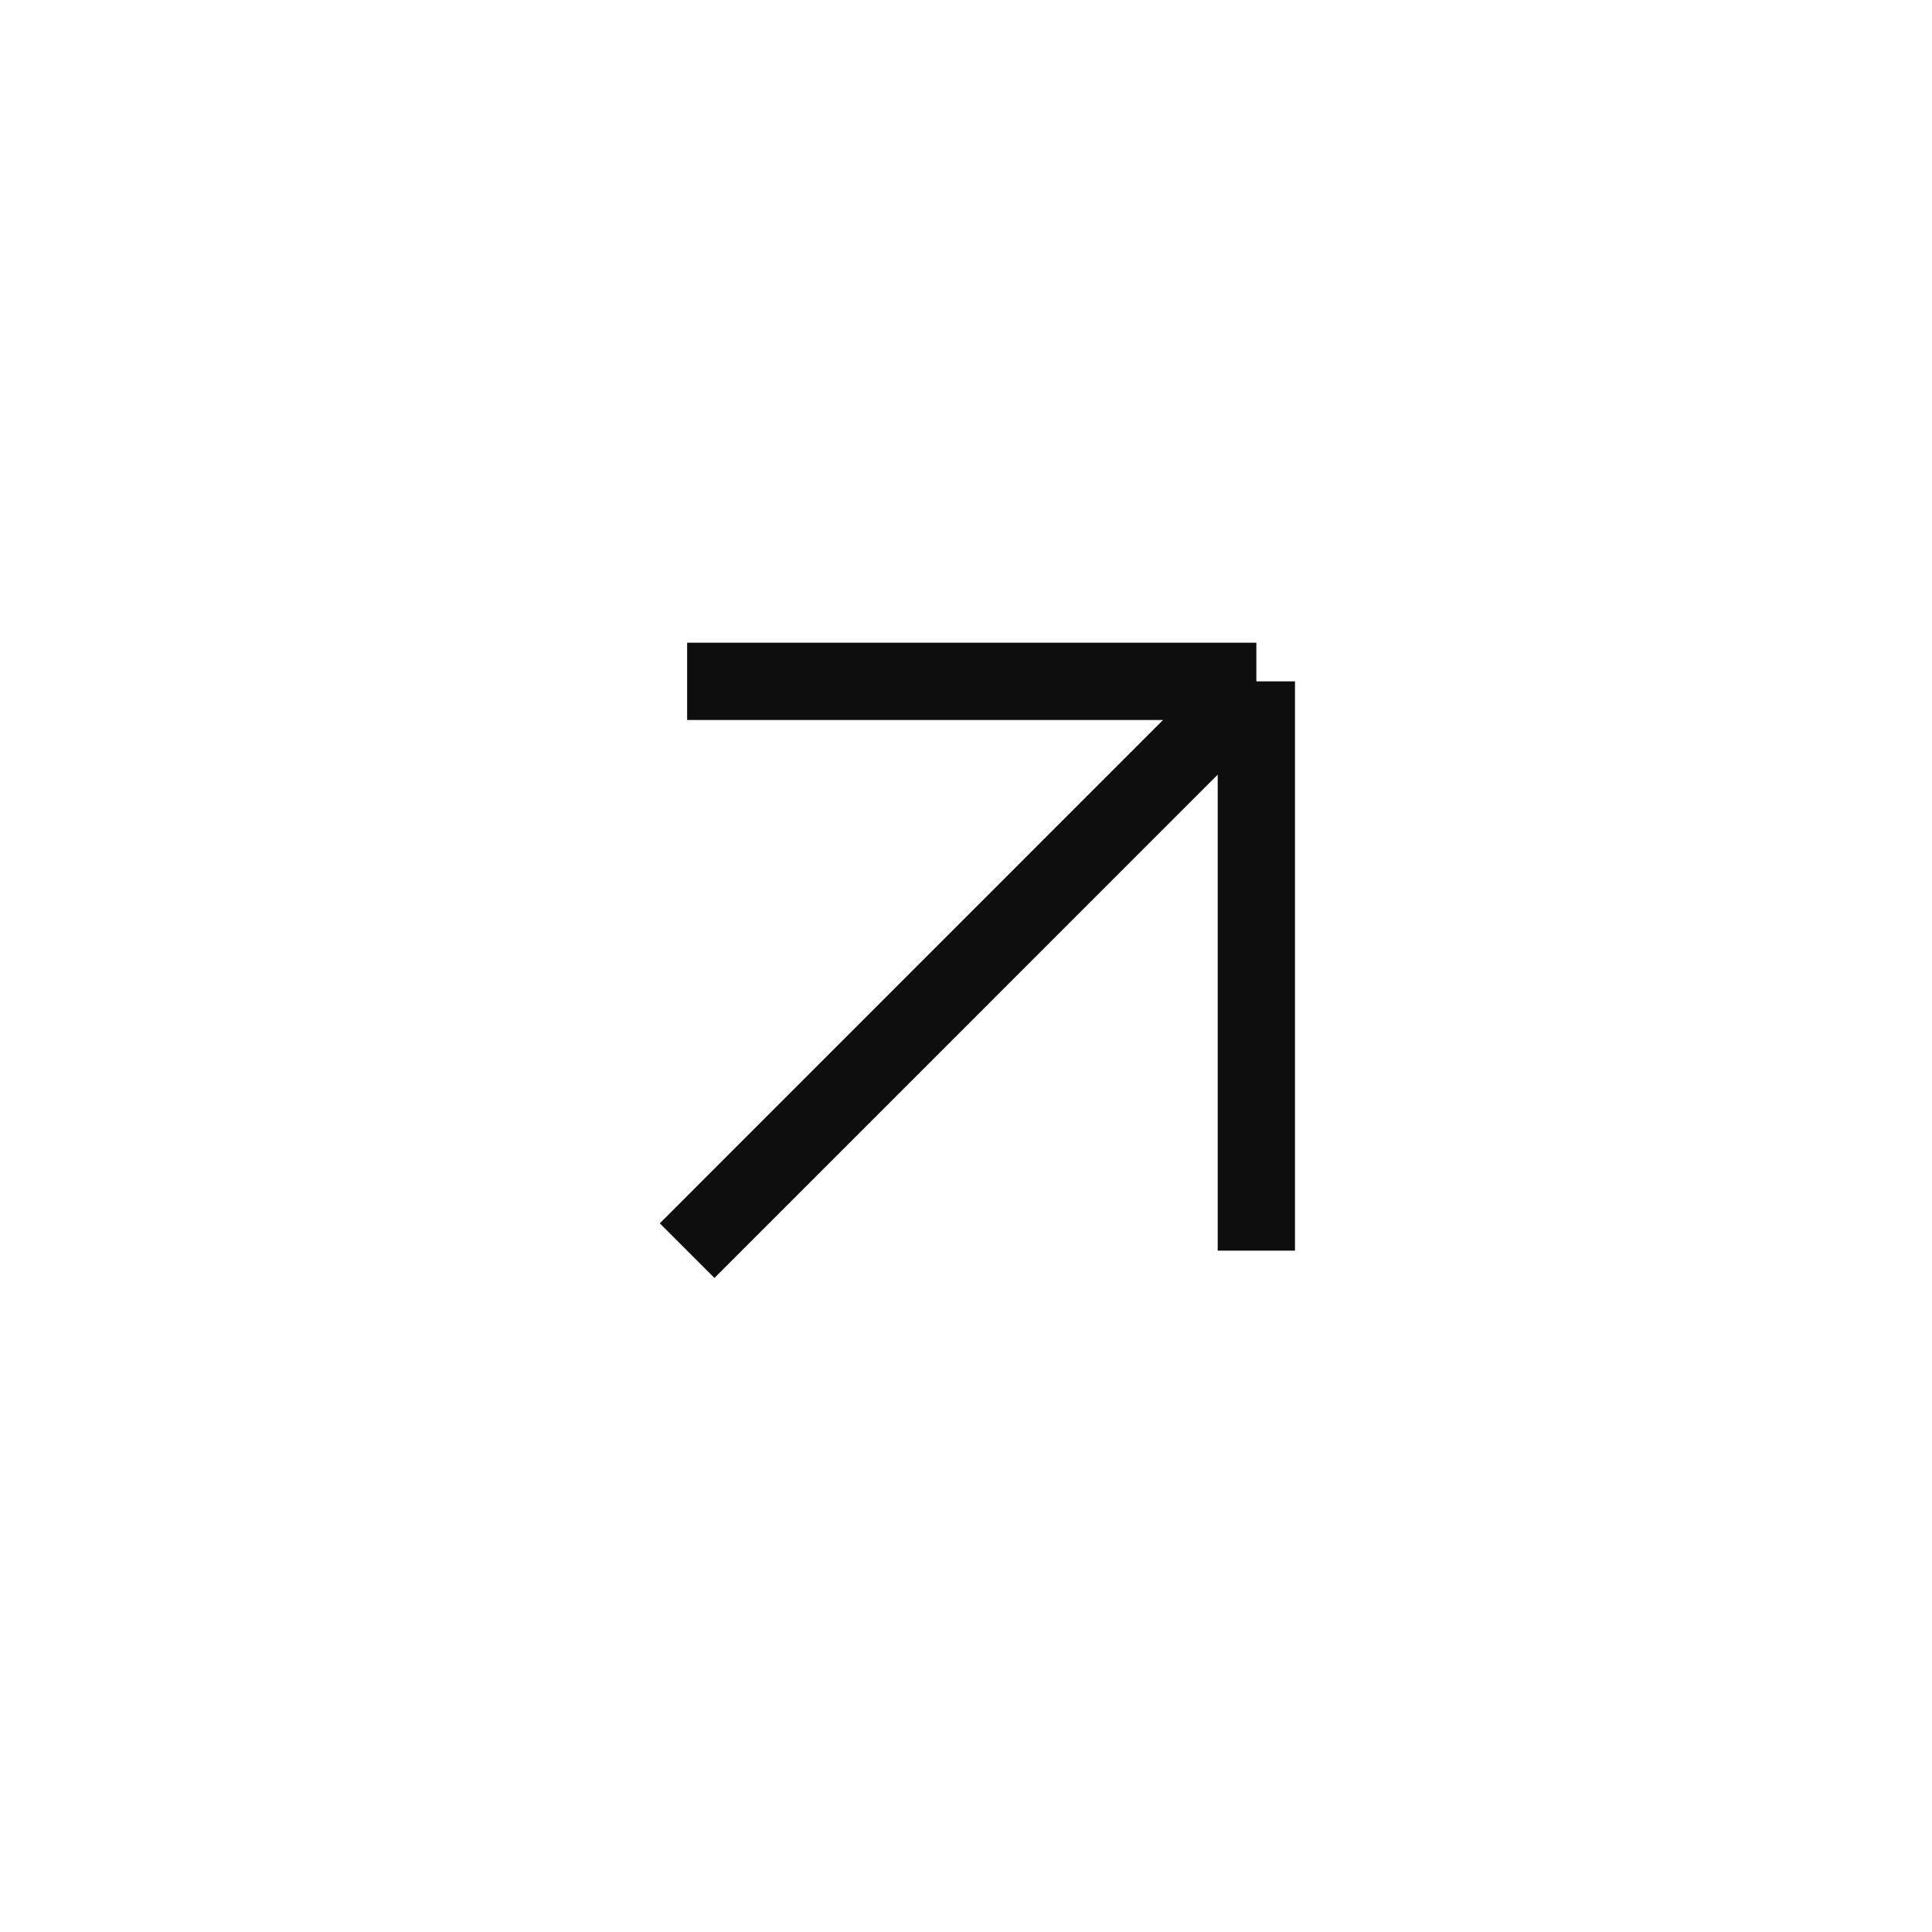 <?xml version="1.0" encoding="UTF-8"?> <svg xmlns="http://www.w3.org/2000/svg" width="50" height="50" viewBox="0 0 50 50" fill="none"><g filter="url(#filter0_b_14_15)"><circle cx="25" cy="25" r="25" fill="white"></circle></g><g opacity="0.3" filter="url(#filter1_b_14_15)"><circle cx="25" cy="25" r="25" fill="white"></circle></g><path d="M17.783 17.634H32.514M32.514 32.366V17.634M32.514 17.634L17.783 32.366" stroke="#0F0E0E" stroke-width="2"></path><defs><filter id="filter0_b_14_15" x="-10" y="-10" width="70" height="70" filterUnits="userSpaceOnUse" color-interpolation-filters="sRGB"><feFlood flood-opacity="0" result="BackgroundImageFix"></feFlood><feGaussianBlur in="BackgroundImageFix" stdDeviation="5"></feGaussianBlur><feComposite in2="SourceAlpha" operator="in" result="effect1_backgroundBlur_14_15"></feComposite><feBlend mode="normal" in="SourceGraphic" in2="effect1_backgroundBlur_14_15" result="shape"></feBlend></filter><filter id="filter1_b_14_15" x="-10" y="-10" width="70" height="70" filterUnits="userSpaceOnUse" color-interpolation-filters="sRGB"><feFlood flood-opacity="0" result="BackgroundImageFix"></feFlood><feGaussianBlur in="BackgroundImageFix" stdDeviation="5"></feGaussianBlur><feComposite in2="SourceAlpha" operator="in" result="effect1_backgroundBlur_14_15"></feComposite><feBlend mode="normal" in="SourceGraphic" in2="effect1_backgroundBlur_14_15" result="shape"></feBlend></filter></defs></svg> 